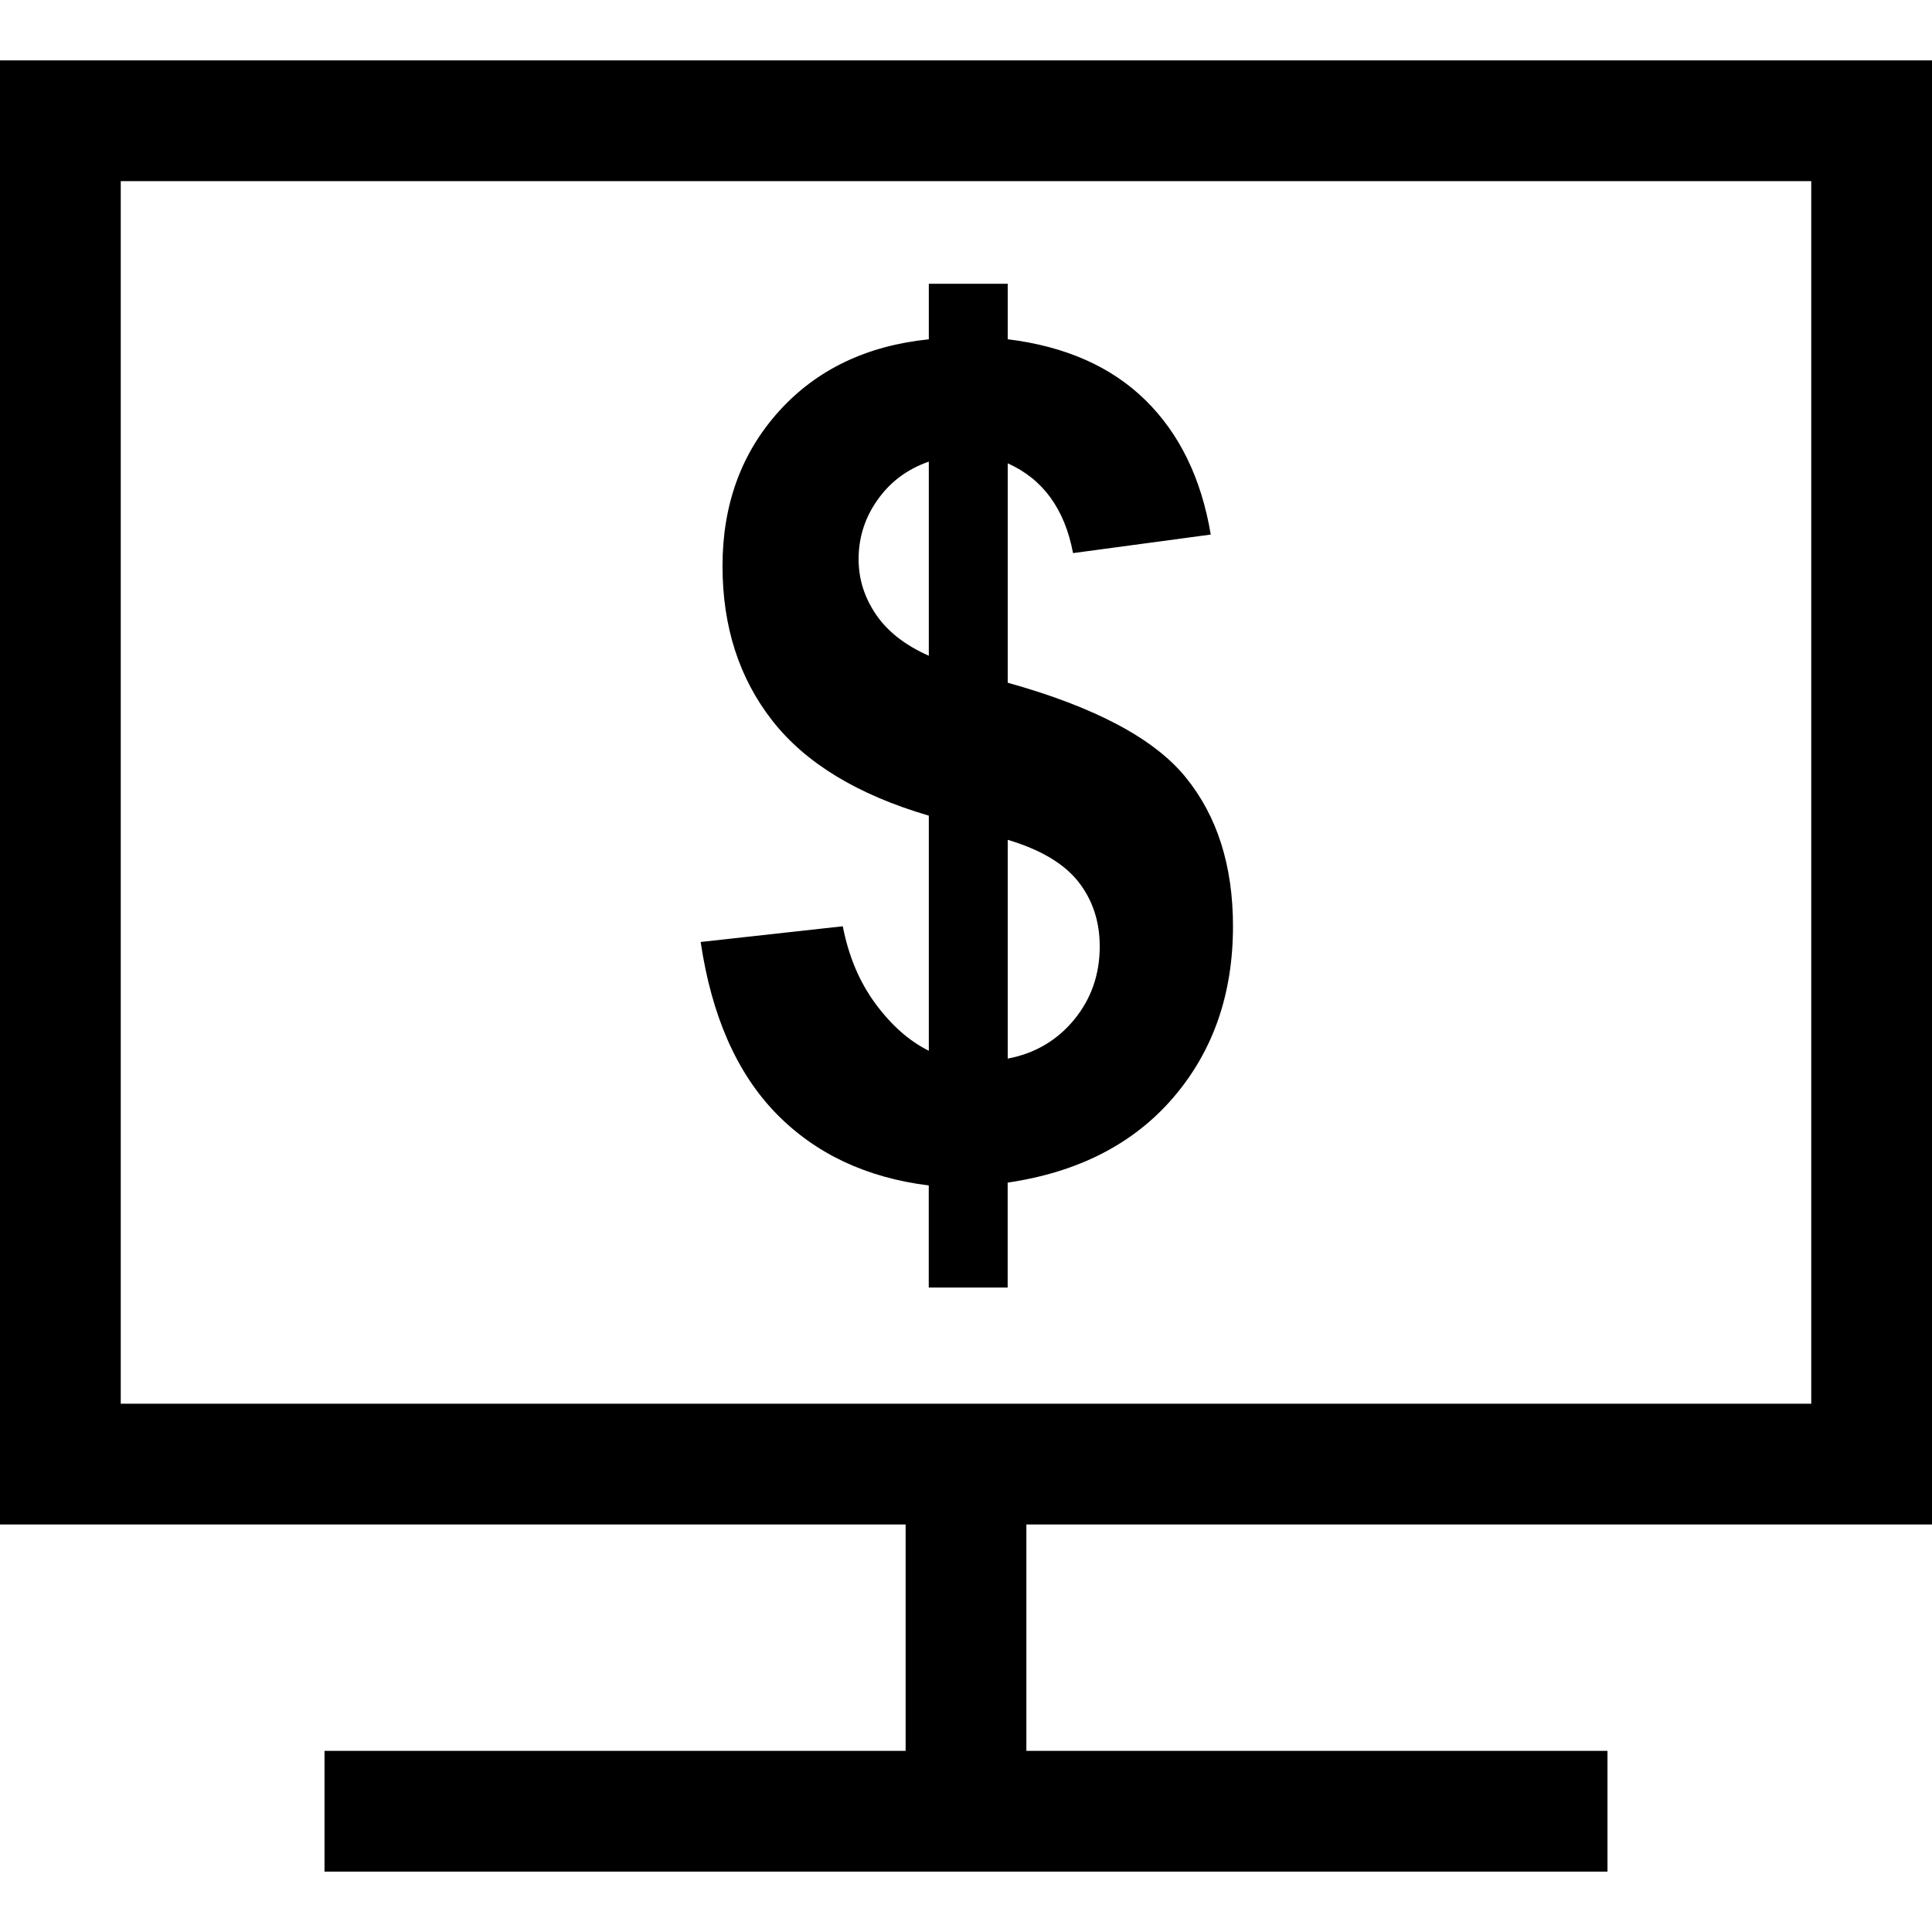 <?xml version="1.0" encoding="iso-8859-1"?>
<!-- Generator: Adobe Illustrator 19.0.0, SVG Export Plug-In . SVG Version: 6.00 Build 0)  -->
<svg version="1.1" id="Capa_1" xmlns="http://www.w3.org/2000/svg" xmlns:xlink="http://www.w3.org/1999/xlink" x="0px" y="0px"
	 viewBox="0 0 490 490" style="enable-background:new 0 0 490 490;" xml:space="preserve">
<g id="line_39_">
	<path d="M255.581,173.154v-55.646c8.927,3.997,14.455,11.576,16.568,22.77l34.928-4.701c-2.389-14.241-7.917-25.587-16.568-34.086
		c-8.652-8.498-20.289-13.643-34.928-15.45V71.969h-20.013v14.087c-15.833,1.623-28.512,7.718-38.036,18.283
		c-9.524,10.566-14.286,23.643-14.286,39.215c0,15.358,4.196,28.42,12.618,39.2c8.422,10.78,21.652,18.819,39.705,24.117v59.627
		c-4.976-2.465-9.478-6.447-13.536-11.944c-4.058-5.497-6.814-12.051-8.284-19.631l-36.046,3.981
		c2.771,18.697,9.126,33.152,19.049,43.396c9.938,10.244,22.877,16.369,38.802,18.36v25.893h20.013v-26.613
		c17.962-2.649,31.973-9.861,42.048-21.621c10.076-11.76,15.098-26.23,15.098-43.396c0-15.374-3.997-27.961-12.005-37.791
		C292.729,187.303,277.662,179.309,255.581,173.154z M235.567,166.309c-6.002-2.649-10.458-6.14-13.398-10.458
		c-2.94-4.318-4.41-8.988-4.41-14.026c0-5.482,1.592-10.535,4.823-15.068c3.216-4.563,7.534-7.779,12.985-9.677V166.309z
		 M272.44,258.598c-4.334,5.267-9.938,8.575-16.859,9.892v-55.492c8.284,2.465,14.256,6.018,17.885,10.596
		c3.629,4.609,5.451,10.076,5.451,16.43C278.917,247.144,276.758,253.33,272.44,258.598z"/>
	<path d="M0,386.641h229.687v57.422H82.305v30.625h325.391v-30.625H260.312v-57.422H490V15.312H0V386.641z M30.625,45.938h428.75
		v310.078H30.625V45.938z"/>
</g>
<g>
</g>
<g>
</g>
<g>
</g>
<g>
</g>
<g>
</g>
<g>
</g>
<g>
</g>
<g>
</g>
<g>
</g>
<g>
</g>
<g>
</g>
<g>
</g>
<g>
</g>
<g>
</g>
<g>
</g>
</svg>
